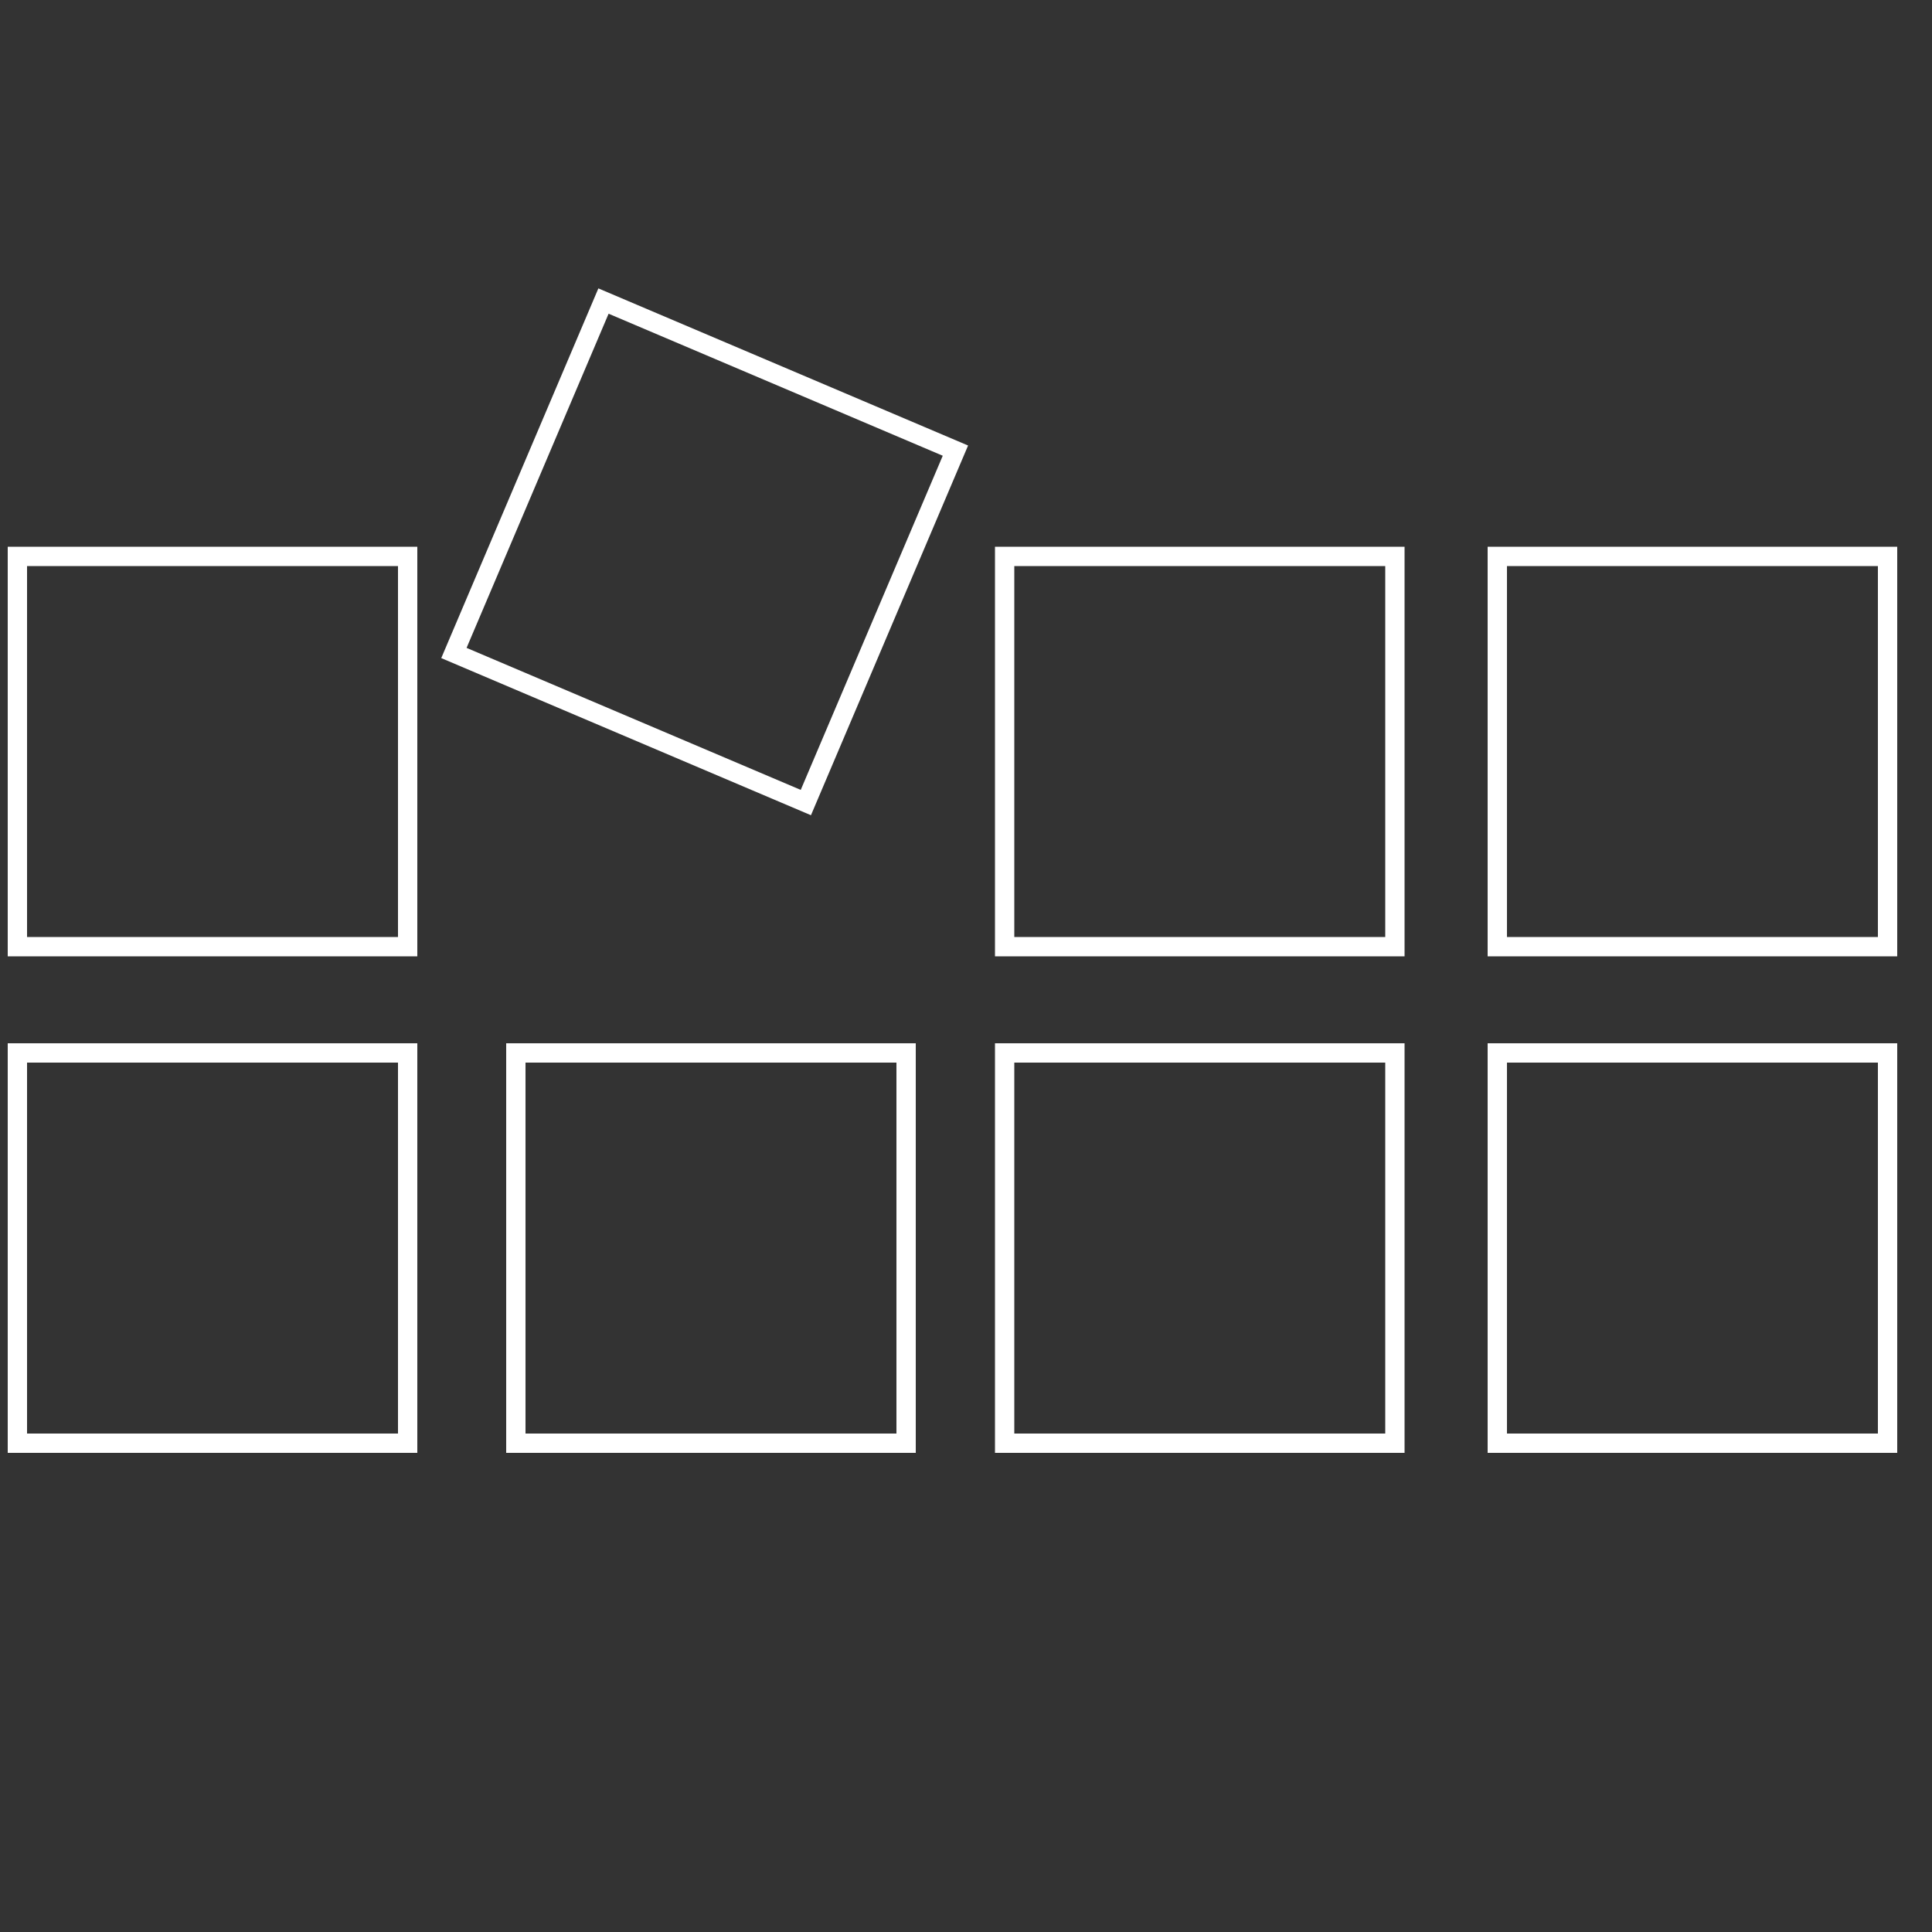 <?xml version="1.0" encoding="utf-8"?>
<!-- Generator: Adobe Illustrator 26.0.1, SVG Export Plug-In . SVG Version: 6.00 Build 0)  -->
<svg version="1.1" id="Ebene_1" xmlns="http://www.w3.org/2000/svg" xmlns:xlink="http://www.w3.org/1999/xlink" x="0px" y="0px"
	 viewBox="0 0 100 100" style="enable-background:new 0 0 100 100;" xml:space="preserve">
<rect x="0" y="0" width="100" height="100" fill="#333333" stroke="none"/>
<style type="text/css">
	.st0{fill:none;stroke:#FFFFFF;stroke-miterlimit:10;}
</style>
<rect x="77.5" y="28.8" class="st0" width="20.2" height="20.2"/>
<rect x="52" y="28.8" class="st0" width="20.2" height="20.2"/>
<rect x="77.5" y="54.5" class="st0" width="20.2" height="20.2"/>
<rect x="52" y="54.5" class="st0" width="20.2" height="20.2"/>
<rect x="0.9" y="54.5" class="st0" width="20.2" height="20.2"/>
<rect x="26.7" y="54.5" class="st0" width="20.2" height="20.2"/>
<rect x="0.9" y="28.8" class="st0" width="20.2" height="20.2"/>
<g>
	
		<rect x="26.6" y="18.6" transform="matrix(0.391 -0.92 0.92 0.391 -4.018 50.998)" class="st0" width="19.8" height="19.8"/>
</g>
</svg>
